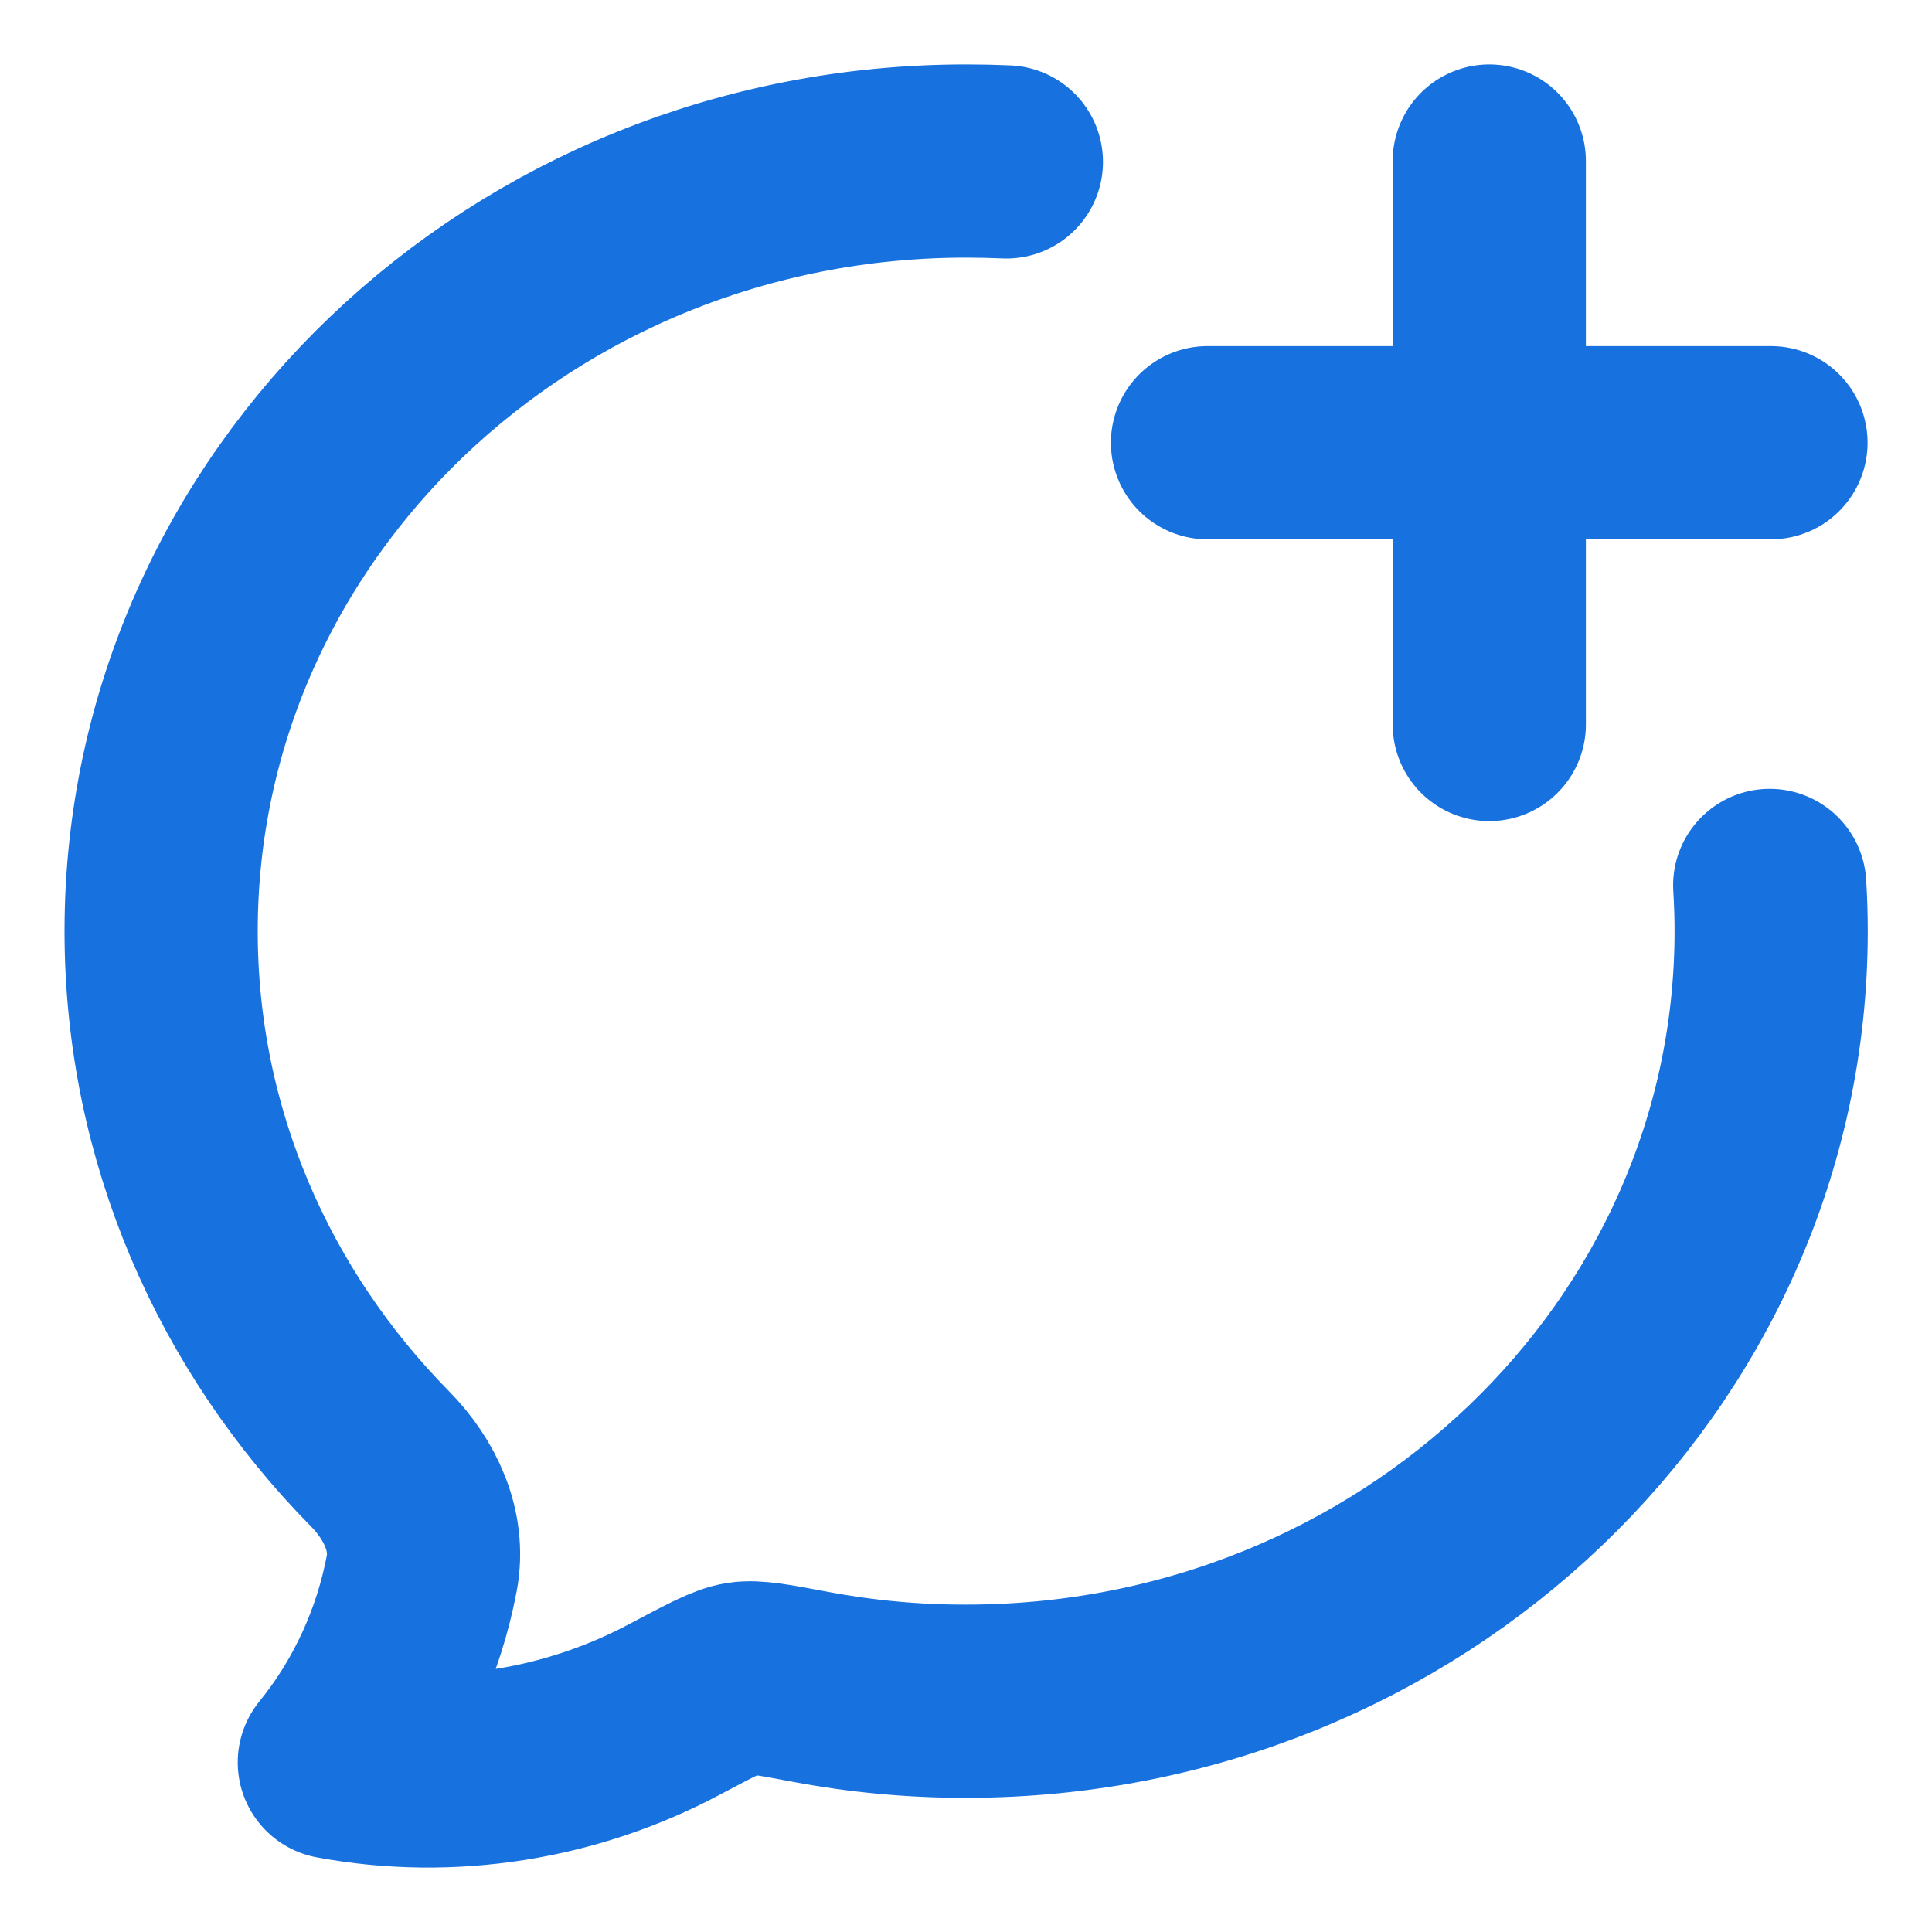 <svg width="20" height="20" viewBox="0 0 20 20" fill="none" xmlns="http://www.w3.org/2000/svg">
<g id="Frame" clip-path="url(#clip0_25_23151)">
<path id="Vector" d="M10.418 1.676C10.28 1.67 10.141 1.667 10.001 1.667C5.399 1.667 1.668 5.236 1.668 9.639C1.668 11.754 2.529 13.676 3.934 15.102C4.243 15.416 4.449 15.845 4.366 16.287C4.229 17.009 3.917 17.683 3.461 18.244C4.661 18.467 5.91 18.266 6.98 17.697C7.359 17.496 7.548 17.395 7.682 17.375C7.815 17.354 8.007 17.39 8.389 17.462C8.921 17.562 9.46 17.612 10.001 17.611C14.603 17.611 18.335 14.041 18.335 9.639C18.335 9.48 18.33 9.323 18.32 9.166" stroke="#1771DE" stroke-width="2" stroke-linecap="round" stroke-linejoin="round"/>
<path id="Vector_2" d="M12.5 4.583H18.333M15.417 1.667V7.5" stroke="#1771DE" stroke-width="2" stroke-linecap="round" stroke-linejoin="round"/>
</g>
<defs>
<clipPath id="clip0_25_23151">
<rect width="20" height="20" fill="white"/>
</clipPath>
</defs>
</svg>
